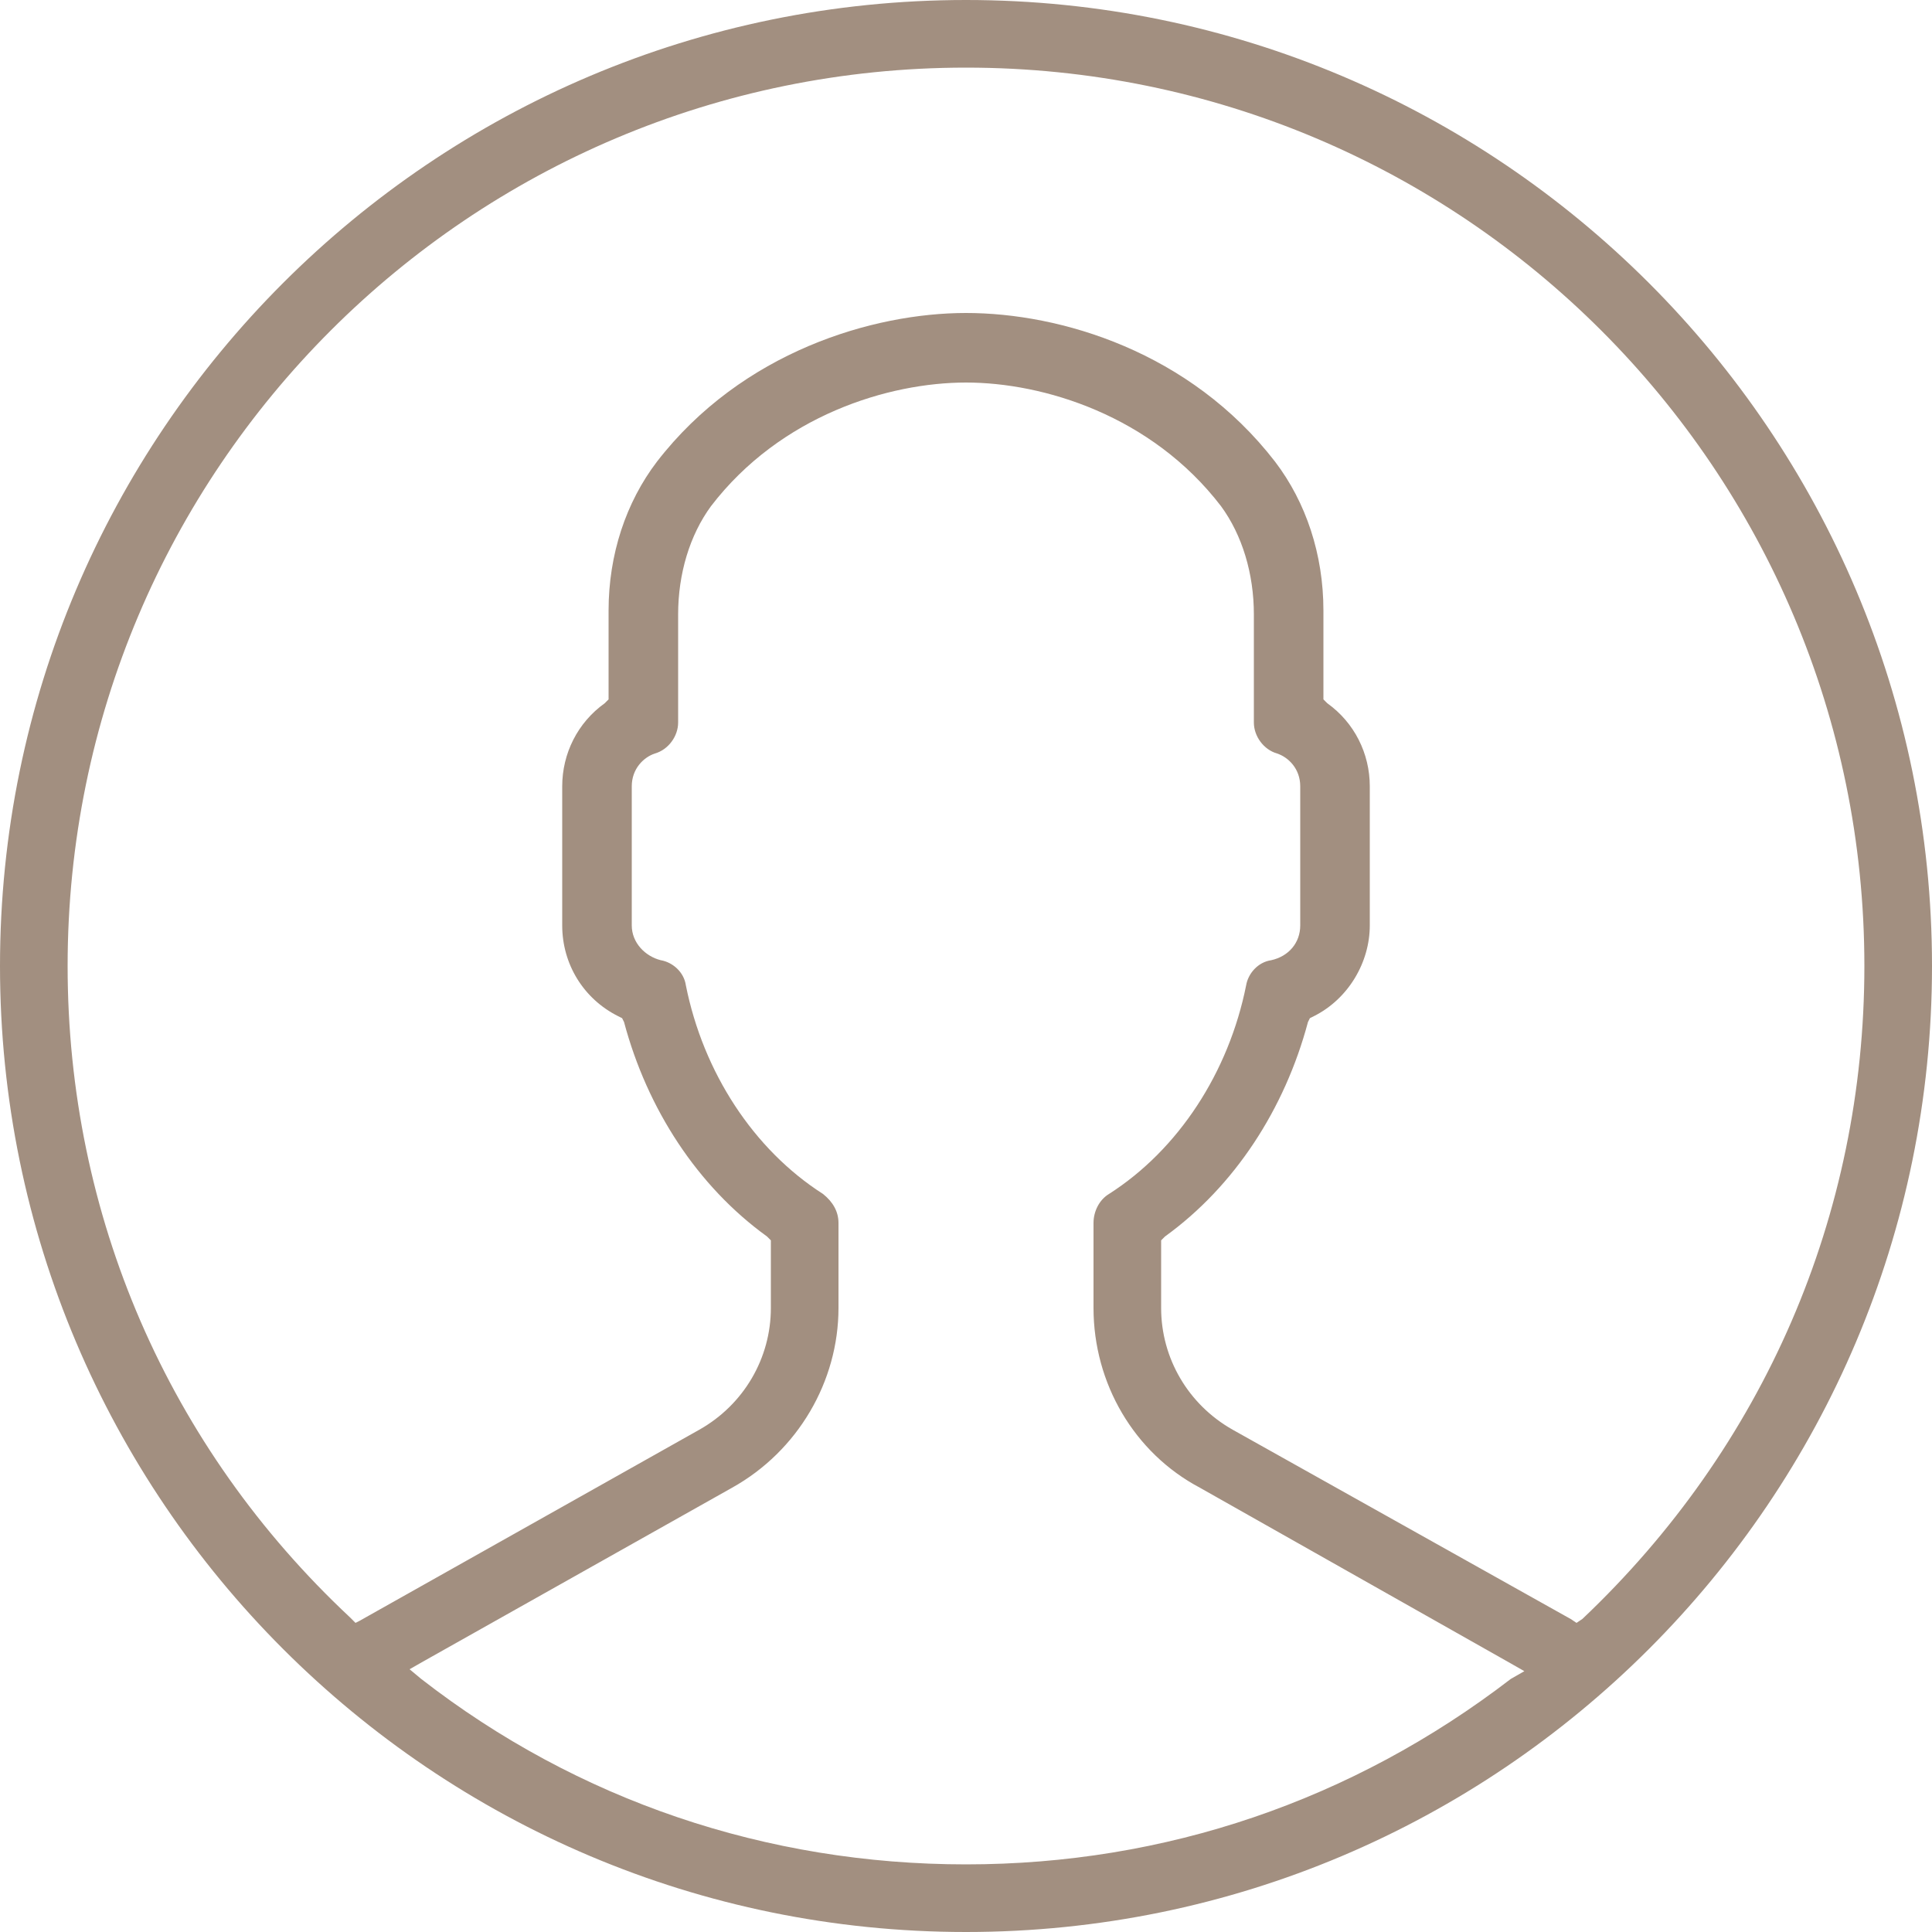 <svg xmlns="http://www.w3.org/2000/svg" viewBox="0 0 100 100"><path d="M50 0C22.4 0 0 22.4 0 50s22.4 50 50 50 50-22.4 50-50S77.6 0 50 0zm28.2 86.9C70 93.2 60.3 96.5 50 96.5s-20.1-3.3-28.2-9.6l-.6-.5.7-.4 16-9c3.4-1.9 5.5-5.5 5.5-9.3v-4.4c0-.6-.3-1.1-.8-1.5-3.6-2.3-6.2-6.3-7.1-10.8-.1-.7-.7-1.2-1.3-1.3-.8-.2-1.5-.9-1.5-1.8v-7.2c0-.9.6-1.5 1.2-1.7.7-.2 1.2-.9 1.2-1.6v-5.6c0-2.1.6-4.1 1.7-5.6 3.6-4.7 9.2-6.4 13.2-6.4s9.6 1.7 13.2 6.4c1.1 1.5 1.7 3.5 1.7 5.6v5.6c0 .7.5 1.4 1.2 1.6.6.2 1.2.8 1.2 1.7v7.2c0 .9-.6 1.6-1.5 1.8-.7.1-1.2.7-1.3 1.3-.9 4.5-3.5 8.5-7.1 10.8-.5.3-.8.9-.8 1.5v4.4c0 3.9 2.1 7.5 5.5 9.3l16.1 9.1.7.4-.7.4zm3.7-3.1l-.3.2-.3-.2L63.8 74c-2.3-1.3-3.7-3.7-3.7-6.3v-3.5l.2-.2c3.6-2.6 6.2-6.6 7.4-11.1l.1-.2.2-.1c1.8-.9 2.9-2.8 2.9-4.7v-7.2c0-1.7-.8-3.3-2.2-4.3l-.2-.2v-4.6c0-2.9-.9-5.6-2.5-7.7-4.4-5.7-11.1-7.7-16-7.7-4.8 0-11.6 2-16 7.7-1.6 2.1-2.5 4.8-2.5 7.7v4.6l-.2.2c-1.4 1-2.2 2.6-2.2 4.3v7.2c0 2 1.1 3.8 2.9 4.7l.2.1.1.2c1.2 4.5 3.8 8.5 7.4 11.1l.2.2v3.5c0 2.6-1.4 5-3.7 6.3l-17.6 9.9-.2.1-.3-.3C8.7 74.9 3.5 62.9 3.5 50 3.5 24.3 24.3 3.5 50 3.5S96.5 24.3 96.5 50c0 12.9-5.2 24.9-14.6 33.8z" fill="#a28f80"/></svg>